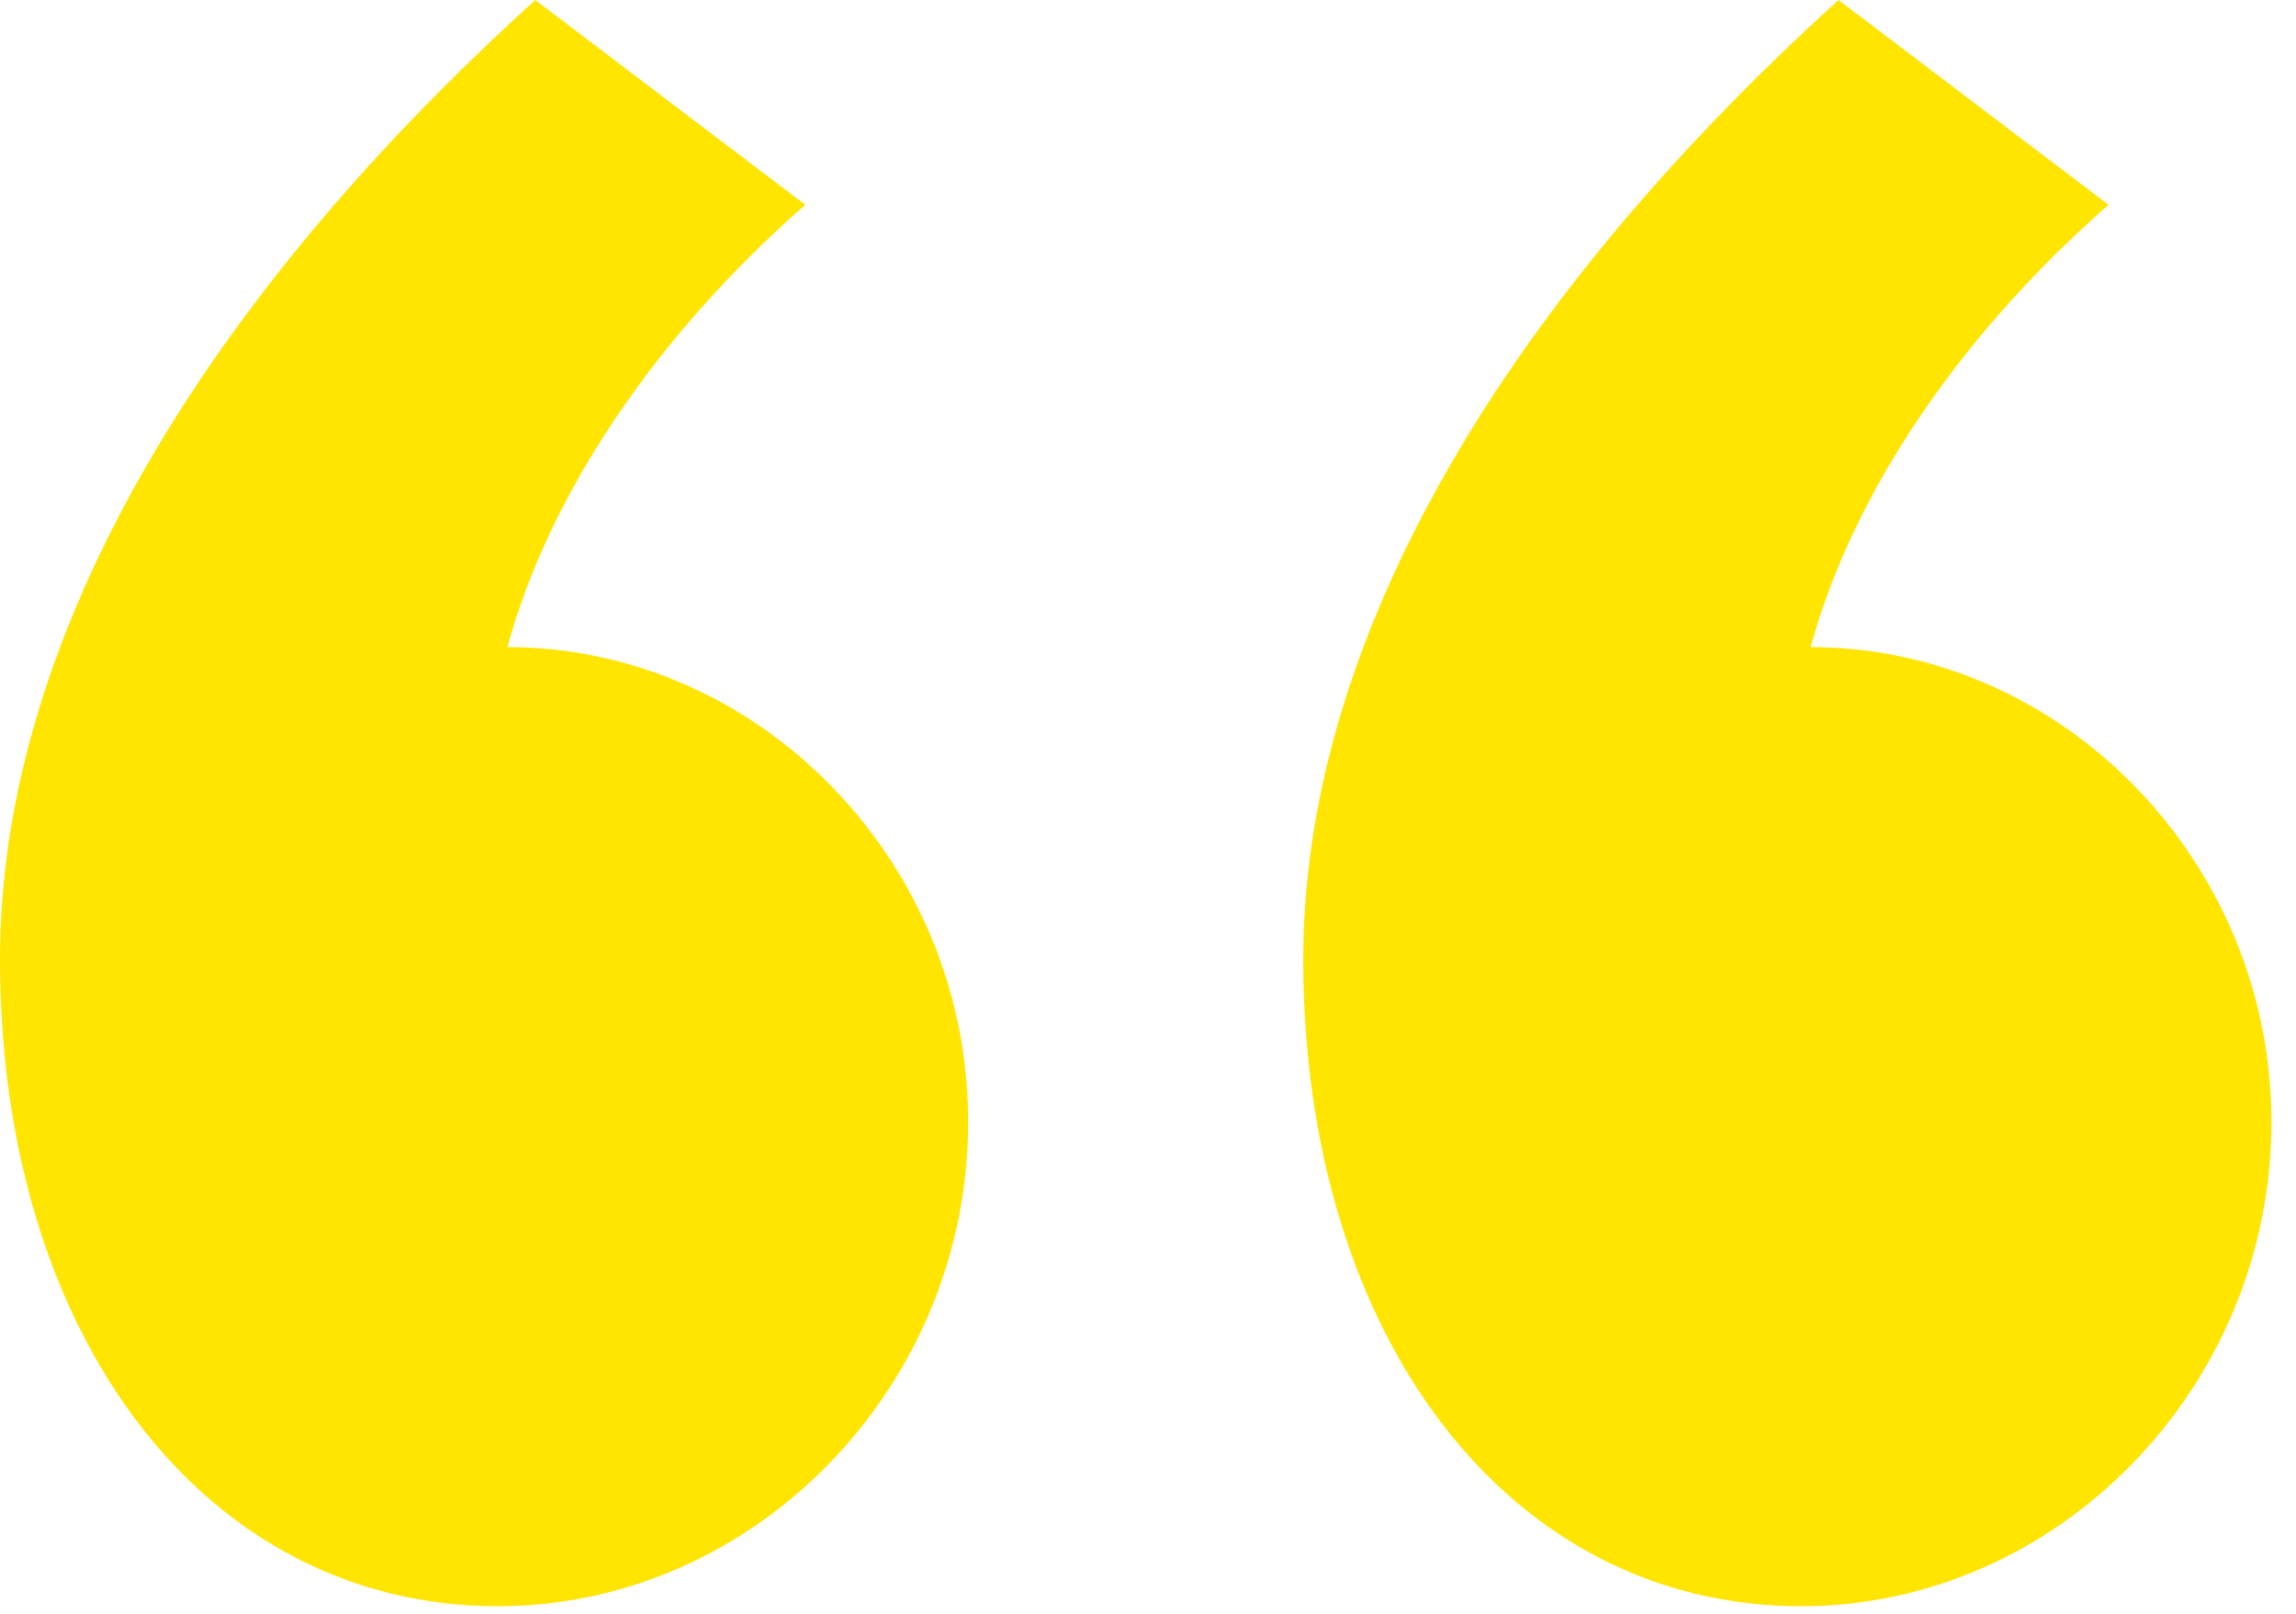 <?xml version="1.0" encoding="UTF-8" standalone="no"?>
<!DOCTYPE svg PUBLIC "-//W3C//DTD SVG 1.1//EN" "http://www.w3.org/Graphics/SVG/1.1/DTD/svg11.dtd">
<svg width="100%" height="100%" viewBox="0 0 37 26" version="1.1" xmlns="http://www.w3.org/2000/svg" xmlns:xlink="http://www.w3.org/1999/xlink" xml:space="preserve" xmlns:serif="http://www.serif.com/" style="fill-rule:evenodd;clip-rule:evenodd;stroke-linejoin:round;stroke-miterlimit:2;">
    <g>
        <path d="M8.626,0C3,5.101 0,10.501 0,15.452C0,21.528 3.3,25.878 8.026,25.878C12.151,25.878 15.602,22.353 15.602,18.077C15.602,13.877 12.226,10.426 8.176,10.426C8.851,7.951 10.576,5.401 12.977,3.3L8.626,0ZM29.628,0C24.003,5.101 21.002,10.501 21.002,15.452C21.002,21.528 24.303,25.878 29.028,25.878C33.154,25.878 36.604,22.353 36.604,18.077C36.604,13.877 33.229,10.426 29.178,10.426C29.853,7.951 31.579,5.401 33.979,3.3L29.628,0Z" style="fill:rgb(255,229,0);fill-rule:nonzero;"/>
    </g>
</svg>
